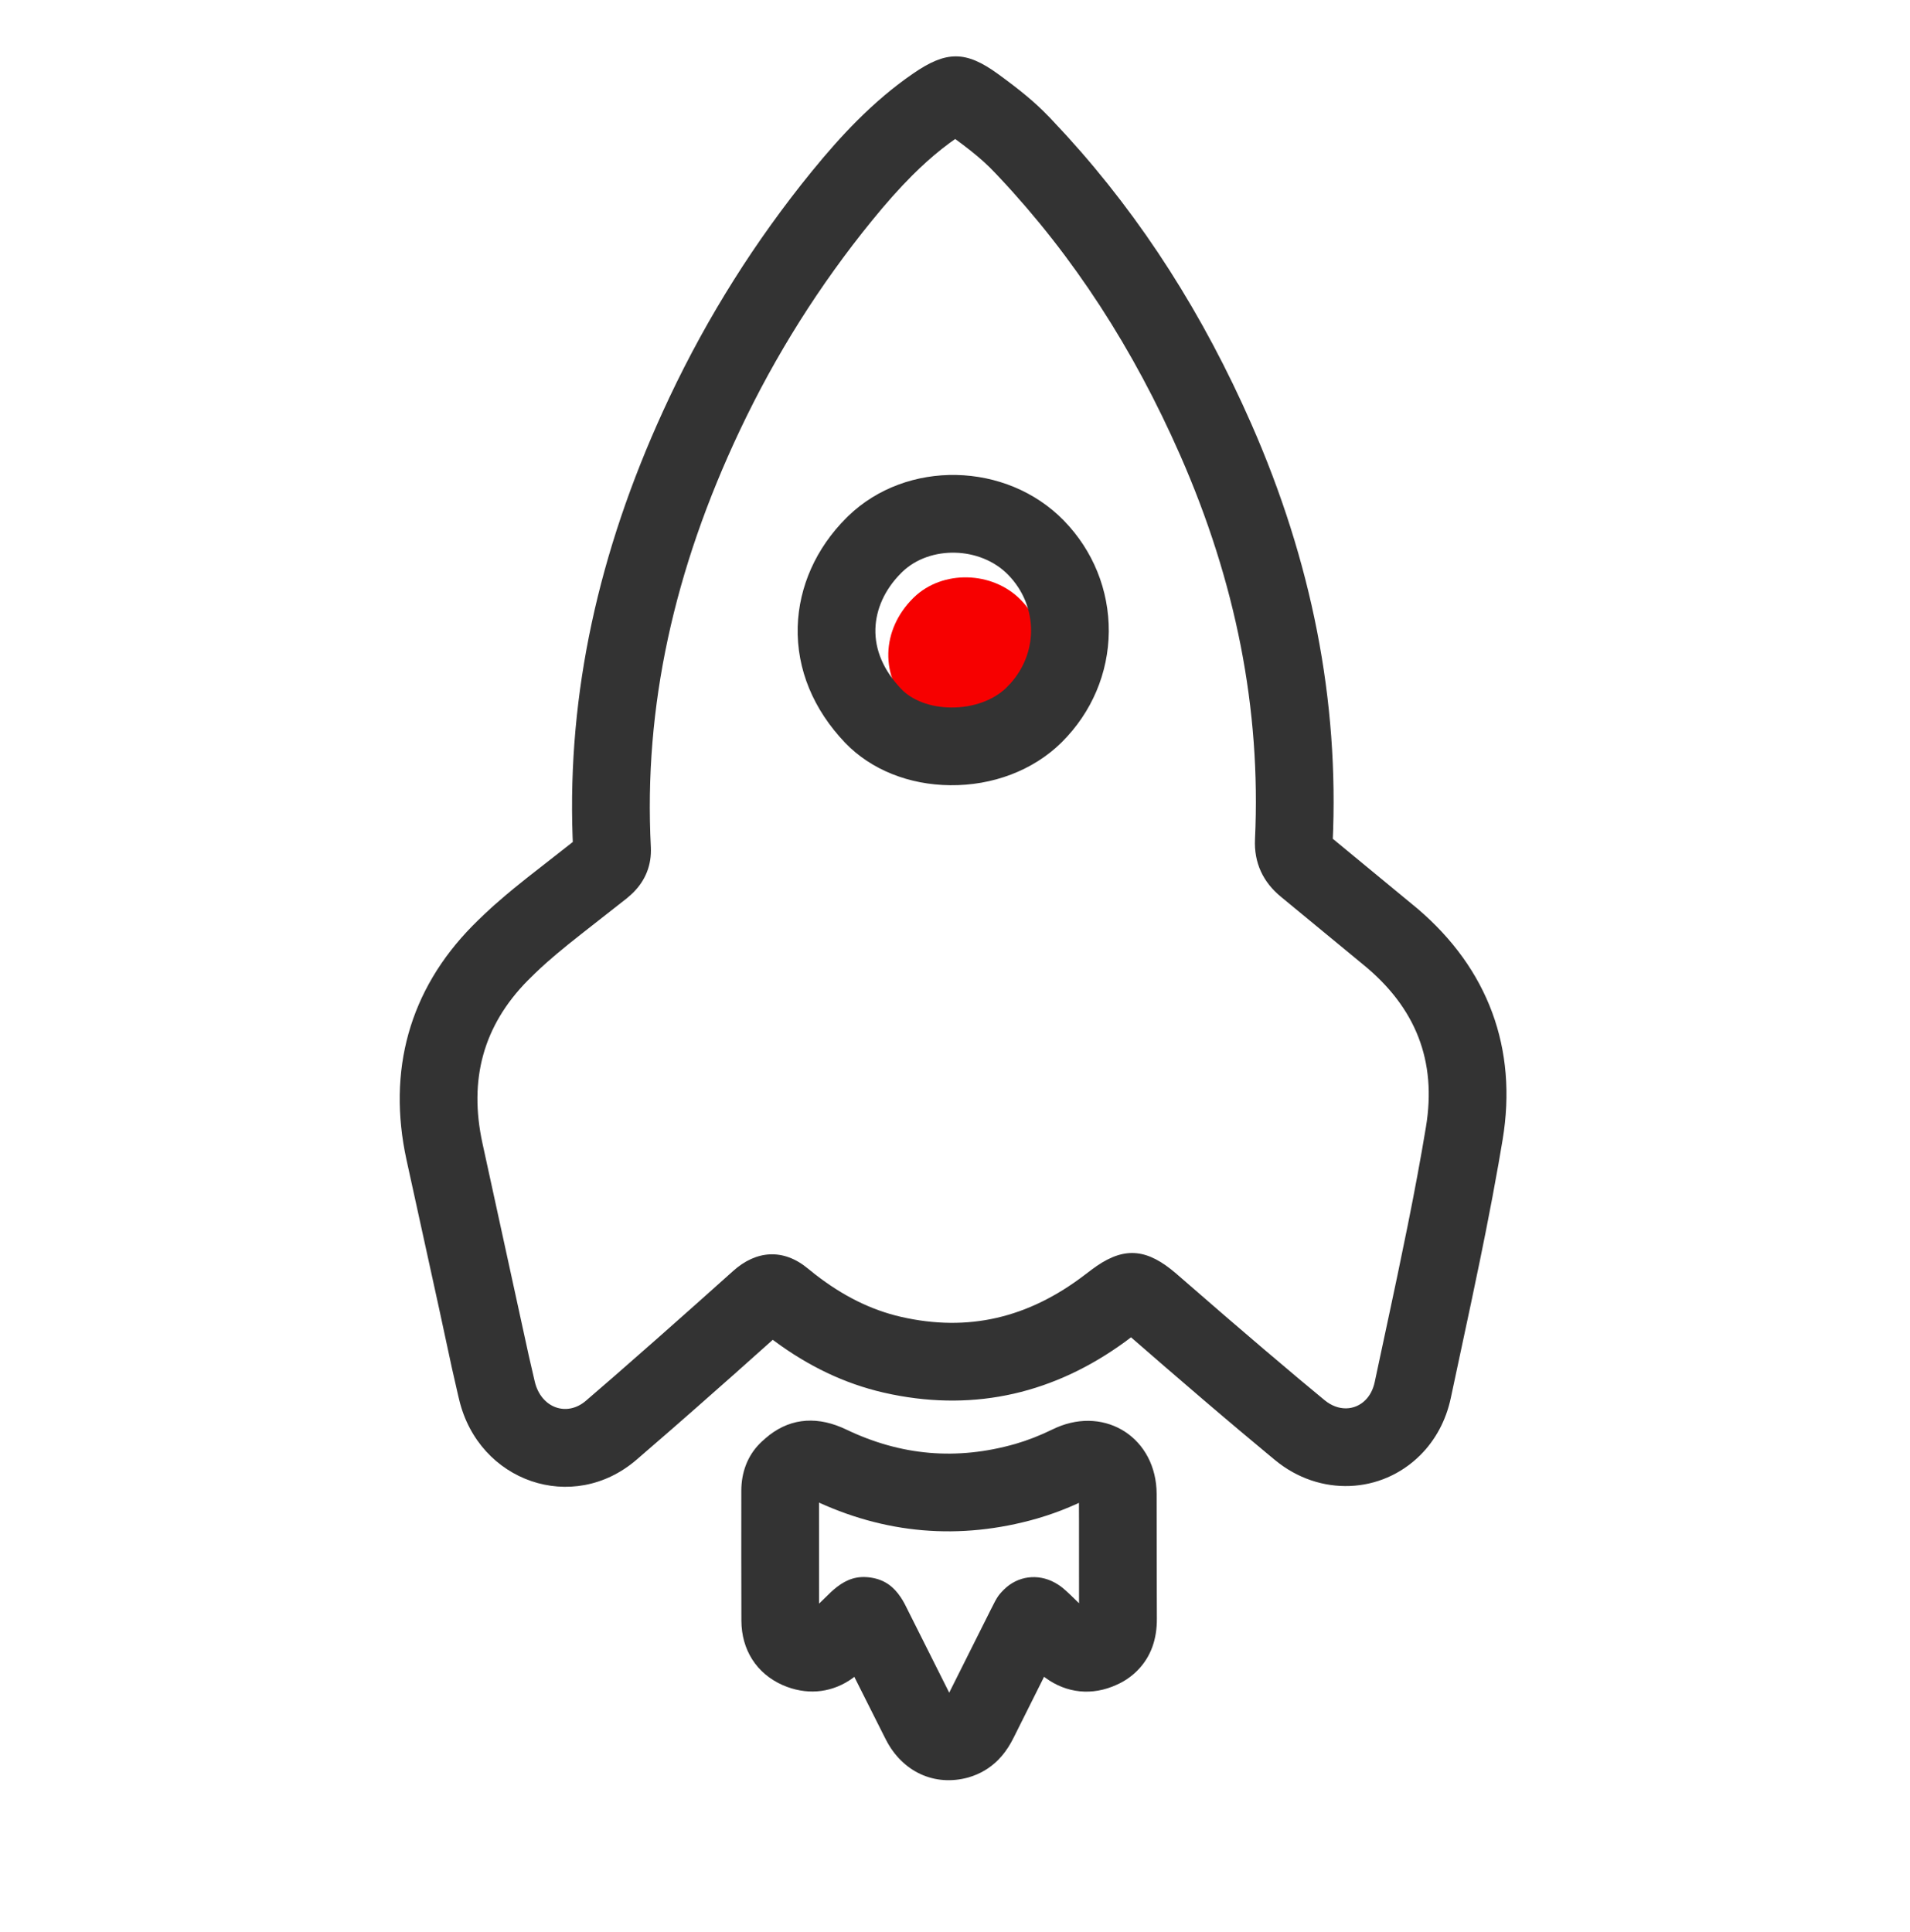 <?xml version="1.0" encoding="UTF-8"?>
<svg width="86px" height="87px" viewBox="0 0 86 87" version="1.1" xmlns="http://www.w3.org/2000/svg" xmlns:xlink="http://www.w3.org/1999/xlink">
    <title>icon-智能运维-1</title>
    <g id="-2288H-V7" stroke="none" stroke-width="1" fill="none" fill-rule="evenodd">
        <g id="2288H-V7-4" transform="translate(-429, -6618)" fill-rule="nonzero">
            <g id="编组-15" transform="translate(240, 6527)">
                <g id="icon-智能运维-1" transform="translate(189.275, 91)">
                    <path d="M66.709,13.539 C65.745,13.539 64.745,13.599 63.633,13.714 C59.632,14.126 55.725,15.013 51.933,16.369 L51.274,16.61 C44.723,19.052 39.258,22.544 34.844,27.28 L34.683,27.455 L32.118,27.143 L31.317,27.056 L30.842,27.013 L30.191,26.966 C30.121,26.962 30.052,26.958 29.983,26.955 L29.574,26.94 L29.162,26.932 L28.818,26.931 C24.764,26.964 21.49,28.824 19.268,32.28 L15.555,38.077 L14.091,40.344 L13.416,41.417 C13.38,41.475 13.344,41.534 13.308,41.593 C11.312,44.838 13.269,48.873 17.047,49.154 L19.061,49.298 L20.538,49.396 L22.867,49.54 L25.199,49.673 L25.209,49.745 C25.491,51.642 26.086,53.348 27.046,54.882 L27.256,55.208 C29.396,58.429 32.477,60.348 36.374,60.956 L36.684,60.999 L36.821,62.936 L36.998,65.285 L37.086,66.384 L37.175,67.445 L37.313,68.988 C37.329,69.157 37.344,69.325 37.36,69.494 C37.607,72.087 39.667,73.961 42.149,73.961 C43.109,73.961 44.064,73.674 44.917,73.123 L48.646,70.705 L50.264,69.645 L51.35,68.924 L52.674,68.029 L53.908,67.175 L54.808,66.538 C58.191,64.118 59.783,60.638 59.455,56.482 L58.982,51.551 L58.851,51.671 C63.602,47.344 67.149,42.031 69.596,35.751 C71.542,30.757 72.656,25.759 72.894,20.699 L72.934,19.567 L72.934,19.481 C72.951,18.606 72.866,17.755 72.674,16.536 C72.396,14.764 71.766,14.146 69.98,13.821 C68.937,13.628 67.859,13.539 66.709,13.539 Z M67.176,17.045 C67.789,17.061 68.371,17.11 68.931,17.194 L69.241,17.245 L69.303,17.66 C69.391,18.293 69.433,18.785 69.436,19.25 L69.431,19.662 L69.425,19.857 C69.274,24.764 68.233,29.609 66.335,34.48 C64.078,40.271 60.834,45.131 56.497,49.081 C55.706,49.798 55.377,50.712 55.485,51.758 L55.925,56.333 C55.93,56.383 55.935,56.433 55.94,56.484 C56.262,59.562 55.217,61.942 52.772,63.691 L51.895,64.312 L50.997,64.935 L50.055,65.577 L49.045,66.254 L47.149,67.503 L45.845,68.351 L43.015,70.185 C42.725,70.372 42.429,70.461 42.149,70.461 C41.472,70.461 40.92,69.959 40.845,69.163 L40.706,67.654 L40.53,65.553 L40.355,63.28 L40.15,60.402 C40.026,58.739 39.416,57.926 37.858,57.636 L37.588,57.592 L37.226,57.542 C34.025,57.12 31.661,55.65 30.011,53.023 C29.273,51.844 28.824,50.492 28.63,48.93 L28.587,48.535 C28.458,47.088 27.514,46.291 26.123,46.219 L24.033,46.102 L21.451,45.947 L19.041,45.789 L17.308,45.664 C16.185,45.58 15.647,44.471 16.289,43.427 L16.93,42.402 L22.213,34.172 C23.805,31.696 25.99,30.454 28.832,30.431 L29.308,30.435 L29.661,30.445 L30.023,30.463 L30.606,30.506 L31.268,30.57 L32.048,30.659 L34.612,30.968 L34.849,30.985 L35.005,30.989 C35.776,30.989 36.46,30.701 37,30.108 C41.233,25.413 46.569,22.008 53.112,19.665 C56.639,18.403 60.27,17.578 63.992,17.195 C64.993,17.092 65.876,17.039 66.709,17.039 L67.176,17.045 Z" id="形状" fill="#333333" transform="translate(42.725, 43.75) rotate(-45) translate(-42.725, -43.75) "></path>
                    <path d="M37.936,61.371 C36.556,62.748 35.173,64.132 33.796,65.516 C32.886,66.436 32.592,67.663 33.066,68.885 L33.148,69.077 C33.609,70.076 34.455,70.714 35.512,70.884 L35.607,70.895 L34.685,73.68 C34.661,73.754 34.637,73.828 34.613,73.902 C34.114,75.44 34.653,76.95 36.038,77.732 C36.52,77.996 37.017,78.12 37.526,78.12 L37.776,78.111 C38.107,78.085 38.431,78.011 38.762,77.898 L41.651,76.935 L41.663,77.021 C41.845,78.174 42.566,79.082 43.719,79.505 C44.053,79.635 44.43,79.707 44.807,79.707 C45.703,79.707 46.46,79.318 47.098,78.67 L48.331,77.43 L51.062,74.692 C52.815,72.919 52.253,70.291 49.978,69.394 L49.795,69.327 C49.203,69.124 48.657,68.885 48.152,68.607 C45.756,67.274 44.127,65.339 43.216,62.739 L43.139,62.538 C42.629,61.287 41.685,60.556 40.365,60.471 L40.279,60.467 L40.169,60.459 L40.036,60.457 C39.227,60.457 38.503,60.804 37.936,61.371 Z M38.342,65.914 L40.032,64.223 L39.916,63.905 C41.107,67.304 43.306,69.916 46.457,71.669 L46.878,71.891 C47.303,72.106 47.743,72.298 48.2,72.472 L48.299,72.507 L47.728,73.082 L45.105,75.707 L45.097,75.171 L45.086,74.881 C45.073,74.633 45.05,74.488 44.987,74.272 C44.748,73.456 44.035,72.88 43.141,72.88 L43.036,72.881 C42.84,72.886 42.714,72.905 42.497,72.97 L42.082,73.104 L38.124,74.421 L39.528,70.192 L39.58,70.009 L39.619,69.835 C39.723,69.302 39.683,68.786 39.29,68.256 C38.911,67.744 38.457,67.556 37.934,67.483 L37.762,67.464 L37.573,67.453 L36.816,67.442 L38.342,65.914 Z" id="路径" fill="#333333" transform="translate(42.467, 70.082) rotate(-45) translate(-42.467, -70.082) "></path>
                    <path d="M43.399,26 C45.196,26.028 46.749,27.66 46.725,29.492 C46.713,30.444 46.337,31.328 45.675,31.985 C45.008,32.642 44.122,33 43.171,33 L43.143,33 C42.281,32.992 41.394,32.59 40.716,31.893 C40.069,31.232 39.71,30.4 39.726,29.611 C39.749,28.528 40.125,27.613 40.812,26.96 C41.466,26.338 42.361,26 43.331,26 L43.399,26 Z" id="路径" fill="#F70000" transform="translate(43.225, 29.5) rotate(-45) translate(-43.225, -29.5) "></path>
                    <path d="M42.944,21.398 L42.815,21.398 C40.914,21.398 39.136,22.072 37.819,23.316 C36.431,24.631 35.682,26.451 35.636,28.527 C35.602,30.208 36.339,31.902 37.629,33.214 C38.962,34.578 40.735,35.382 42.516,35.398 L42.574,35.398 C44.463,35.398 46.238,34.682 47.57,33.374 C48.903,32.058 49.651,30.291 49.675,28.408 C49.724,24.703 46.62,21.455 42.944,21.398 Z M42.815,24.898 L42.89,24.898 C44.623,24.925 46.199,26.573 46.175,28.363 C46.163,29.328 45.787,30.216 45.115,30.88 C44.496,31.487 43.687,31.841 42.798,31.892 L42.532,31.898 C41.728,31.891 40.833,31.485 40.128,30.764 C39.47,30.095 39.122,29.293 39.136,28.601 C39.162,27.431 39.543,26.504 40.225,25.858 C40.874,25.244 41.788,24.898 42.815,24.898 Z" id="路径" fill="#333333" transform="translate(42.656, 28.398) rotate(-45) translate(-42.656, -28.398) "></path>
                </g>
            </g>
        </g>
    </g>
</svg>